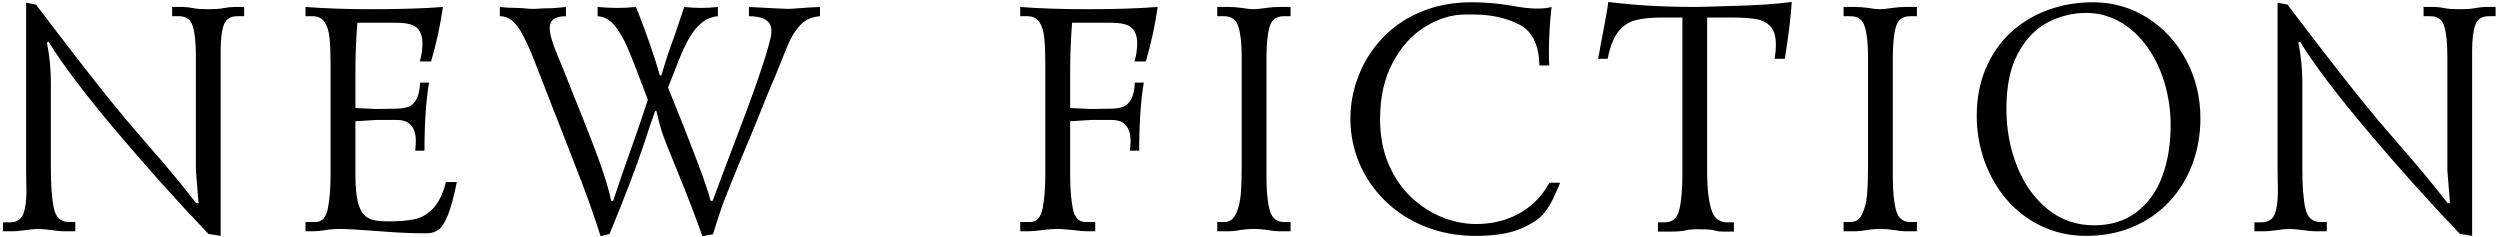 <svg width="454" height="43" viewBox="0 0 454 43" fill="none" xmlns="http://www.w3.org/2000/svg">
<path d="M0.536 42V40.374H1.796C2.997 40.374 3.798 39.891 4.198 38.924C4.599 37.957 4.799 36.56 4.799 34.734C4.799 34.315 4.789 33.665 4.77 32.786C4.75 31.907 4.74 31.258 4.74 30.838V0.486L6.542 0.838C9.481 4.715 12.001 8.006 14.101 10.711C16.2 13.416 18.002 15.706 19.506 17.581C21.02 19.446 22.128 20.799 22.831 21.639C23.534 22.469 24.862 24.017 26.815 26.282C29.833 29.69 32.773 33.23 35.634 36.902H36.059L35.575 30.955V12.059V10.315C35.575 7.864 35.39 6.023 35.019 4.793C34.657 3.562 33.822 2.947 32.514 2.947H31.254V1.263H33.231C33.749 1.263 34.408 1.341 35.209 1.497C35.746 1.614 36.61 1.673 37.802 1.673C39.013 1.673 39.892 1.614 40.438 1.497C41.317 1.341 42.016 1.263 42.533 1.263H44.335V2.947H43.075C41.835 2.947 41.024 3.475 40.644 4.529C40.263 5.574 40.072 7.122 40.072 9.173V11.707V42.835L37.86 42.483C32.323 36.702 26.737 30.477 21.102 23.807C15.468 17.137 11.371 11.722 8.812 7.562L8.52 7.737C8.998 10.13 9.237 12.552 9.237 15.003V30.662C9.237 33.748 9.418 36.131 9.779 37.81C10.141 39.48 11.039 40.315 12.475 40.315H13.676V42H11.508C11.381 42 11.195 41.99 10.951 41.971C10.707 41.951 10.463 41.927 10.219 41.898C9.975 41.858 9.789 41.834 9.662 41.824C8.373 41.658 7.45 41.575 6.894 41.575C6.396 41.575 5.556 41.658 4.374 41.824C4.247 41.834 4.057 41.853 3.803 41.883C3.549 41.912 3.295 41.941 3.041 41.971C2.787 41.99 2.592 42 2.455 42H0.536ZM60.032 31.746V11.766C60.032 9.705 59.969 8.079 59.842 6.888C59.725 5.696 59.432 4.744 58.963 4.031C58.504 3.309 57.781 2.947 56.795 2.947H55.477V1.263C58.973 1.536 62.991 1.673 67.532 1.673C72.737 1.673 77.039 1.536 80.438 1.263C79.959 4.612 79.241 7.913 78.284 11.165H76.233C76.556 10.052 76.717 8.948 76.717 7.854C76.717 6.663 76.399 5.745 75.765 5.101C75.14 4.456 73.856 4.134 71.912 4.134H64.895C64.661 7.073 64.544 10.057 64.544 13.084V19.617L68.265 19.793L72.103 19.734C72.923 19.715 73.621 19.598 74.197 19.383C74.773 19.158 75.252 18.699 75.633 18.006C76.014 17.312 76.233 16.311 76.292 15.003H77.918C77.361 18.265 77.083 22.386 77.083 27.366H75.398C75.477 26.565 75.516 26.004 75.516 25.682C75.516 23.084 74.378 21.785 72.103 21.785H68.323L64.544 22.02V31.746C64.544 33.748 64.676 35.325 64.939 36.477C65.203 37.62 65.584 38.455 66.082 38.982C66.59 39.5 67.186 39.832 67.869 39.978C68.553 40.125 69.5 40.198 70.711 40.198C72.586 40.198 74.139 40.062 75.369 39.788C76.609 39.515 77.713 38.86 78.68 37.825C79.656 36.79 80.423 35.203 80.98 33.065H82.957C82.43 35.662 81.902 37.63 81.375 38.968C80.848 40.306 80.286 41.209 79.69 41.678C79.095 42.137 78.362 42.366 77.493 42.366C75.091 42.366 72.811 42.283 70.652 42.117C65.936 41.756 62.996 41.575 61.834 41.575C60.818 41.575 59.891 41.648 59.051 41.795C58.211 41.932 57.498 42 56.912 42H55.477V40.315H57.278C58.47 40.315 59.227 39.485 59.549 37.825C59.871 36.155 60.032 34.129 60.032 31.746ZM90.773 2.947V1.263C91.731 1.38 92.731 1.438 93.776 1.438C94.645 1.458 95.236 1.492 95.549 1.541C95.871 1.59 96.359 1.614 97.014 1.614C97.18 1.614 97.541 1.595 98.098 1.556C98.654 1.517 99.294 1.497 100.017 1.497C101.296 1.419 102.214 1.341 102.771 1.263V2.947C100.808 2.947 99.826 3.646 99.826 5.042C99.826 5.638 99.948 6.346 100.192 7.166C100.437 7.977 100.749 8.851 101.13 9.788C101.521 10.726 101.867 11.56 102.17 12.293L105.773 21.302C107.561 25.784 108.796 29.056 109.479 31.116C110.173 33.167 110.676 34.954 110.988 36.477H111.354C111.97 34.612 112.419 33.265 112.702 32.435C112.995 31.605 113.288 30.77 113.581 29.93C113.884 29.09 114.201 28.191 114.533 27.234C115.568 24.354 116.608 21.316 117.653 18.123C116.052 13.816 114.846 10.721 114.035 8.836C113.225 6.951 112.385 5.516 111.516 4.529C110.646 3.533 109.65 3.006 108.527 2.947V1.263C109.729 1.38 110.91 1.438 112.072 1.438C113.273 1.438 114.416 1.38 115.5 1.263C117.512 6.341 118.947 10.481 119.807 13.685H120.114C120.788 11.312 121.569 8.948 122.458 6.595C122.604 6.155 122.824 5.506 123.117 4.646C123.42 3.777 123.801 2.649 124.26 1.263C125.266 1.38 126.262 1.438 127.248 1.438C128.312 1.438 129.353 1.38 130.368 1.263V2.947C129.226 3.055 128.225 3.47 127.365 4.192C126.506 4.915 125.759 5.843 125.124 6.976C124.489 8.099 123.854 9.461 123.22 11.062C122.585 12.654 121.95 14.266 121.315 15.896C125.856 27.059 128.435 33.919 129.05 36.477H129.416C131.018 32.151 132.336 28.65 133.371 25.975C136.955 16.648 139.138 10.31 139.919 6.961C140.036 6.541 140.095 6.102 140.095 5.643C140.095 5.271 140.036 4.93 139.919 4.617C139.46 3.504 138.156 2.947 136.008 2.947V1.263C140.334 1.497 142.697 1.614 143.098 1.614C143.43 1.614 144.138 1.57 145.222 1.482C146.306 1.395 147.536 1.321 148.913 1.263V2.947C147.438 3.055 146.247 3.587 145.339 4.544C144.431 5.491 143.64 6.785 142.966 8.426C142.292 10.057 141.633 11.688 140.988 13.318C140.314 14.9 139.812 16.097 139.479 16.907C139.147 17.718 138.796 18.587 138.425 19.515C138.063 20.442 137.629 21.517 137.121 22.737C136.623 23.958 135.651 26.297 134.206 29.754C133.054 32.518 132.155 34.744 131.511 36.434C130.876 38.113 130.197 40.149 129.475 42.542L127.556 42.894C126.257 39.241 124.758 35.345 123.059 31.204C121.809 28.167 120.969 26.072 120.539 24.92C120.109 23.758 119.665 22.171 119.206 20.159H118.972C118.386 21.761 117.707 23.763 116.936 26.165C115.559 30.296 113.479 35.735 110.695 42.483L109.069 42.894C108.61 41.438 108.103 39.915 107.546 38.323C106.999 36.731 106.374 35.013 105.671 33.167C104.968 31.311 103.942 28.675 102.595 25.257C102.233 24.3 101.833 23.27 101.394 22.166C100.954 21.053 100.554 20.042 100.192 19.134C98.601 14.993 97.492 12.146 96.867 10.594C96.252 9.041 95.632 7.674 95.007 6.492C94.392 5.301 93.752 4.412 93.088 3.826C92.434 3.24 91.662 2.947 90.773 2.947ZM189.829 31.746V11.766C189.829 9.705 189.766 8.079 189.639 6.888C189.521 5.696 189.229 4.744 188.76 4.031C188.301 3.309 187.578 2.947 186.592 2.947H185.273V1.263C188.77 1.536 192.788 1.673 197.329 1.673C202.534 1.673 206.836 1.536 210.234 1.263C209.756 4.612 209.038 7.913 208.081 11.165H206.03C206.353 10.052 206.514 8.948 206.514 7.854C206.514 6.663 206.196 5.745 205.562 5.101C204.937 4.456 203.652 4.134 201.709 4.134H194.692C194.458 7.073 194.341 10.057 194.341 13.084V19.617L198.062 19.793L201.899 19.734C202.72 19.715 203.418 19.598 203.994 19.383C204.57 19.158 205.049 18.699 205.43 18.006C205.811 17.312 206.03 16.311 206.089 15.003H207.715C207.158 18.265 206.88 22.386 206.88 27.366H205.195C205.273 26.565 205.312 26.004 205.312 25.682C205.312 23.084 204.175 21.785 201.899 21.785H198.12L194.341 22.02V31.746C194.341 34.129 194.497 36.155 194.81 37.825C195.132 39.485 195.894 40.315 197.095 40.315H198.896V42H197.461C196.865 42 195.962 41.922 194.751 41.766C194.458 41.746 194.043 41.712 193.506 41.663C192.969 41.605 192.505 41.575 192.114 41.575C191.216 41.575 190.244 41.648 189.199 41.795C188.164 41.932 187.334 42 186.709 42H185.273V40.315H187.075C188.267 40.315 189.023 39.485 189.346 37.825C189.668 36.155 189.829 34.129 189.829 31.746ZM221.054 42V40.315H222.313C223.271 40.315 223.979 39.827 224.438 38.851C224.906 37.864 225.199 36.692 225.316 35.335C225.434 33.968 225.492 32.249 225.492 30.179V11.824V10.315C225.492 7.962 225.297 6.146 224.906 4.866C224.525 3.587 223.661 2.947 222.313 2.947H221.054V1.263H223.031C223.832 1.263 224.652 1.321 225.492 1.438C226.449 1.595 227.167 1.673 227.646 1.673C228.134 1.673 228.896 1.595 229.931 1.438C230.761 1.321 231.581 1.263 232.392 1.263H234.369V2.947H233.109C231.762 2.947 230.902 3.611 230.531 4.939C230.17 6.258 229.989 8.152 229.989 10.623V11.883V30.604V32.156C229.989 34.637 230.18 36.619 230.561 38.103C230.951 39.578 231.801 40.315 233.109 40.315H234.369V42H232.216C231.728 42 231.044 41.922 230.165 41.766C229.364 41.639 228.524 41.575 227.646 41.575C226.845 41.575 226.068 41.639 225.316 41.766C224.438 41.922 223.754 42 223.266 42H221.054ZM281.355 11.883H279.554C279.476 8.113 278.245 5.633 275.862 4.441C273.479 3.24 270.75 2.64 267.674 2.64H266.048C263.655 2.64 261.268 3.362 258.885 4.808C256.502 6.243 254.529 8.401 252.967 11.282C251.404 14.163 250.623 17.62 250.623 21.653C250.623 24.71 251.146 27.444 252.19 29.856C253.235 32.269 254.622 34.28 256.351 35.892C258.089 37.493 259.974 38.694 262.005 39.495C264.046 40.286 266.053 40.682 268.025 40.682C270.018 40.682 271.873 40.384 273.592 39.788C275.311 39.183 276.829 38.318 278.147 37.195C279.476 36.062 280.545 34.725 281.355 33.182H283.333C283.216 33.455 283.138 33.631 283.099 33.709C283.069 33.777 283.035 33.865 282.996 33.973C282.957 34.07 282.894 34.212 282.806 34.398C282.728 34.573 282.64 34.769 282.542 34.983C281.995 36.321 281.316 37.523 280.506 38.587C279.705 39.642 278.279 40.613 276.229 41.502C274.188 42.391 271.434 42.835 267.967 42.835C264.686 42.835 261.644 42.278 258.841 41.165C256.048 40.052 253.631 38.504 251.59 36.522C249.549 34.539 247.977 32.259 246.873 29.681C245.779 27.093 245.232 24.378 245.232 21.536C245.232 18.929 245.716 16.365 246.683 13.846C247.649 11.316 249.07 9.041 250.945 7.02C252.82 4.988 255.145 3.382 257.918 2.2C260.691 1.009 263.802 0.413 267.249 0.413C269.642 0.413 272.02 0.613 274.383 1.014C276.297 1.375 277.859 1.556 279.07 1.556C280.232 1.556 281.131 1.458 281.766 1.263C281.443 3.968 281.282 6.785 281.282 9.715C281.282 10.76 281.307 11.482 281.355 11.883ZM291.955 10.682H290.212C290.319 10.164 290.402 9.744 290.461 9.422C290.52 9.1 290.578 8.758 290.637 8.396C291.115 5.848 291.374 4.471 291.413 4.266C291.765 2.4 291.984 1.097 292.072 0.354C296.838 0.96 302.062 1.263 307.746 1.263C308.557 1.263 310.793 1.204 314.455 1.087C318.918 0.979 322.561 0.735 325.383 0.354C325.236 2.923 324.816 6.365 324.123 10.682H322.263C322.419 9.822 322.497 8.963 322.497 8.104C322.497 6.619 322.175 5.525 321.53 4.822C320.896 4.109 320.031 3.66 318.938 3.475C317.844 3.279 316.35 3.182 314.455 3.182H310.017V31.439C310.017 34.026 310.251 36.165 310.72 37.855C311.188 39.534 312.155 40.374 313.62 40.374H314.88V42.059H313.02C312.414 42.059 311.945 42.01 311.613 41.912C311.291 41.815 310.959 41.746 310.617 41.707C310.275 41.658 309.436 41.634 308.098 41.634C307.238 41.634 306.545 41.707 306.018 41.853C305.5 41.99 304.592 42.059 303.293 42.059H301.081V40.374H302.341C303.708 40.374 304.577 39.632 304.948 38.148C305.329 36.653 305.52 34.476 305.52 31.614V3.182H301.916C299.846 3.182 298.19 3.348 296.95 3.68C295.72 4.012 294.685 4.72 293.845 5.804C293.005 6.878 292.375 8.504 291.955 10.682ZM334.796 42V40.315H336.056C337.013 40.315 337.721 39.827 338.18 38.851C338.648 37.864 338.941 36.692 339.059 35.335C339.176 33.968 339.234 32.249 339.234 30.179V11.824V10.315C339.234 7.962 339.039 6.146 338.648 4.866C338.268 3.587 337.403 2.947 336.056 2.947H334.796V1.263H336.773C337.574 1.263 338.395 1.321 339.234 1.438C340.191 1.595 340.909 1.673 341.388 1.673C341.876 1.673 342.638 1.595 343.673 1.438C344.503 1.321 345.323 1.263 346.134 1.263H348.111V2.947H346.852C345.504 2.947 344.645 3.611 344.273 4.939C343.912 6.258 343.731 8.152 343.731 10.623V11.883V30.604V32.156C343.731 34.637 343.922 36.619 344.303 38.103C344.693 39.578 345.543 40.315 346.852 40.315H348.111V42H345.958C345.47 42 344.786 41.922 343.907 41.766C343.106 41.639 342.267 41.575 341.388 41.575C340.587 41.575 339.811 41.639 339.059 41.766C338.18 41.922 337.496 42 337.008 42H334.796ZM358.975 20.994C358.975 17.918 359.507 15.101 360.571 12.542C361.636 9.983 363.13 7.801 365.054 5.994C366.987 4.178 369.238 2.796 371.807 1.849C374.385 0.892 377.148 0.413 380.098 0.413C383.701 0.413 386.992 1.355 389.971 3.24C392.959 5.125 395.308 7.684 397.017 10.916C398.735 14.148 399.595 17.669 399.595 21.477C399.595 24.436 399.106 27.215 398.13 29.812C397.163 32.4 395.762 34.676 393.926 36.639C392.09 38.592 389.888 40.115 387.319 41.209C384.751 42.293 381.924 42.835 378.838 42.835C375.928 42.835 373.237 42.249 370.767 41.077C368.296 39.905 366.182 38.299 364.424 36.258C362.676 34.217 361.328 31.878 360.381 29.241C359.443 26.595 358.975 23.846 358.975 20.994ZM364.365 19.734C364.365 23.475 365.01 26.966 366.299 30.208C367.598 33.45 369.453 36.048 371.865 38.001C374.287 39.944 377.09 40.916 380.273 40.916C383.35 40.916 385.933 40.11 388.022 38.499C390.122 36.888 391.675 34.715 392.681 31.98C393.687 29.236 394.189 26.175 394.189 22.796C394.189 20.091 393.818 17.508 393.076 15.047C392.344 12.576 391.284 10.384 389.897 8.47C388.521 6.556 386.885 5.057 384.99 3.973C383.096 2.889 381.045 2.347 378.838 2.347C376.426 2.347 374.116 2.913 371.909 4.046C369.712 5.179 367.905 7.044 366.489 9.642C365.073 12.239 364.365 15.604 364.365 19.734ZM409.403 42V40.374H410.663C411.864 40.374 412.665 39.891 413.065 38.924C413.466 37.957 413.666 36.56 413.666 34.734C413.666 34.315 413.656 33.665 413.637 32.786C413.617 31.907 413.607 31.258 413.607 30.838V0.486L415.409 0.838C418.349 4.715 420.868 8.006 422.968 10.711C425.067 13.416 426.869 15.706 428.373 17.581C429.887 19.446 430.995 20.799 431.698 21.639C432.401 22.469 433.729 24.017 435.683 26.282C438.7 29.69 441.64 33.23 444.501 36.902H444.926L444.442 30.955V12.059V10.315C444.442 7.864 444.257 6.023 443.886 4.793C443.524 3.562 442.689 2.947 441.381 2.947H440.121V1.263H442.099C442.616 1.263 443.275 1.341 444.076 1.497C444.613 1.614 445.478 1.673 446.669 1.673C447.88 1.673 448.759 1.614 449.306 1.497C450.185 1.341 450.883 1.263 451.4 1.263H453.202V2.947H451.942C450.702 2.947 449.892 3.475 449.511 4.529C449.13 5.574 448.939 7.122 448.939 9.173V11.707V42.835L446.728 42.483C441.19 36.702 435.604 30.477 429.97 23.807C424.335 17.137 420.238 11.722 417.68 7.562L417.387 7.737C417.865 10.13 418.104 12.552 418.104 15.003V30.662C418.104 33.748 418.285 36.131 418.646 37.81C419.008 39.48 419.906 40.315 421.342 40.315H422.543V42H420.375C420.248 42 420.062 41.99 419.818 41.971C419.574 41.951 419.33 41.927 419.086 41.898C418.842 41.858 418.656 41.834 418.529 41.824C417.24 41.658 416.317 41.575 415.761 41.575C415.263 41.575 414.423 41.658 413.241 41.824C413.114 41.834 412.924 41.853 412.67 41.883C412.416 41.912 412.162 41.941 411.908 41.971C411.654 41.99 411.459 42 411.322 42H409.403Z" fill="black"/>
</svg>
